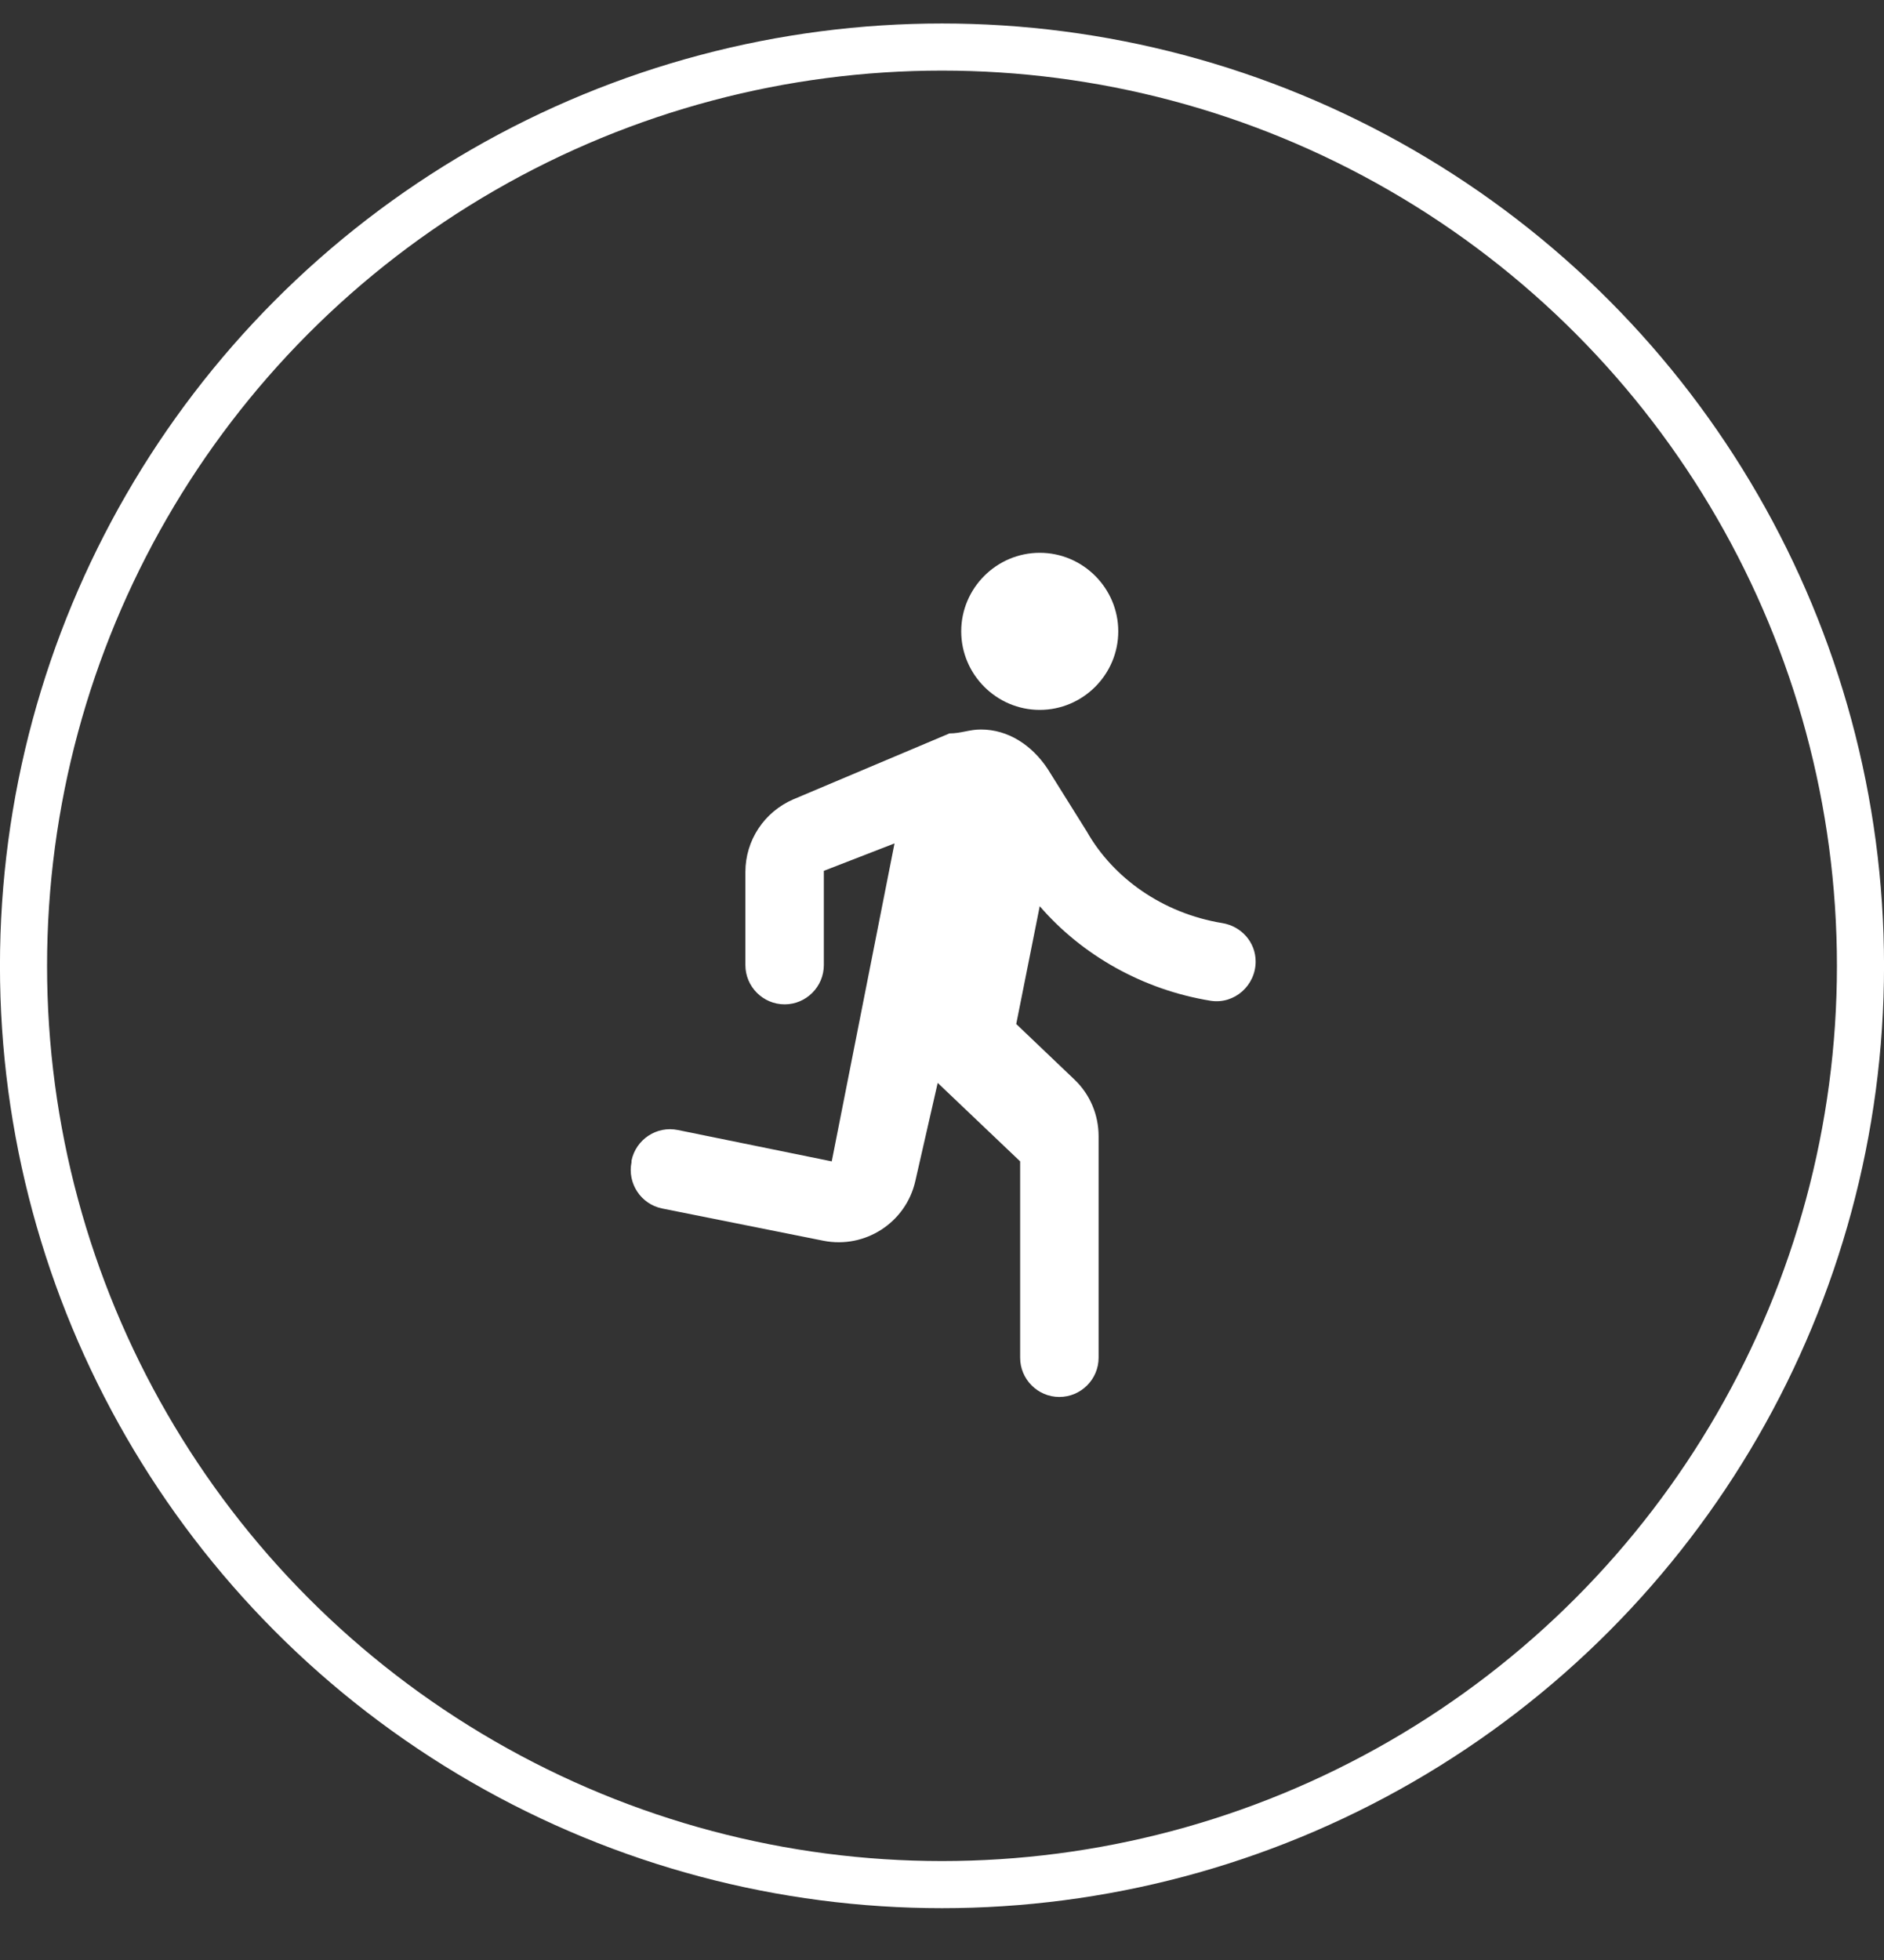 <?xml version="1.0" encoding="UTF-8"?> <svg xmlns="http://www.w3.org/2000/svg" width="25" height="26" viewBox="0 0 25 26" fill="none"><rect x="0" y="0" width="25" height="26" fill="#333333" stroke="none"/> <circle cx="12.5" cy="12.812" r="12.188" stroke="white" stroke-width="0.625"></circle> <g clip-path="url(#clip0_1637_175)"> <path d="M13.797 9.417C14.37 9.417 14.839 8.948 14.839 8.375C14.839 7.802 14.37 7.333 13.797 7.333C13.224 7.333 12.755 7.802 12.755 8.375C12.755 8.948 13.224 9.417 13.797 9.417ZM12.146 15.667L12.443 14.365L13.537 15.406V18.011C13.537 18.297 13.771 18.531 14.057 18.531C14.344 18.531 14.578 18.297 14.578 18.011V15.073C14.578 14.787 14.464 14.516 14.255 14.318L13.485 13.584L13.797 12.021C14.354 12.667 15.162 13.13 16.068 13.276C16.381 13.323 16.662 13.073 16.662 12.755C16.662 12.5 16.474 12.287 16.219 12.245C15.427 12.115 14.771 11.646 14.422 11.031L13.901 10.198C13.693 9.886 13.38 9.677 13.016 9.677C12.86 9.677 12.755 9.729 12.599 9.729L10.526 10.604C10.141 10.771 9.891 11.146 9.891 11.568V12.802C9.891 13.089 10.125 13.323 10.412 13.323C10.698 13.323 10.932 13.089 10.932 12.802V11.552L11.87 11.188L11.037 15.406L8.995 14.99C8.714 14.932 8.438 15.115 8.38 15.396V15.417C8.323 15.698 8.505 15.974 8.787 16.031L10.927 16.459C11.479 16.568 12.021 16.219 12.146 15.667V15.667Z" fill="white"></path> </g> <defs> <clipPath id="clip0_1637_175"> <rect width="12.5" height="12.5" fill="white" transform="translate(6.25 6.562)"></rect> </clipPath> </defs> </svg> 